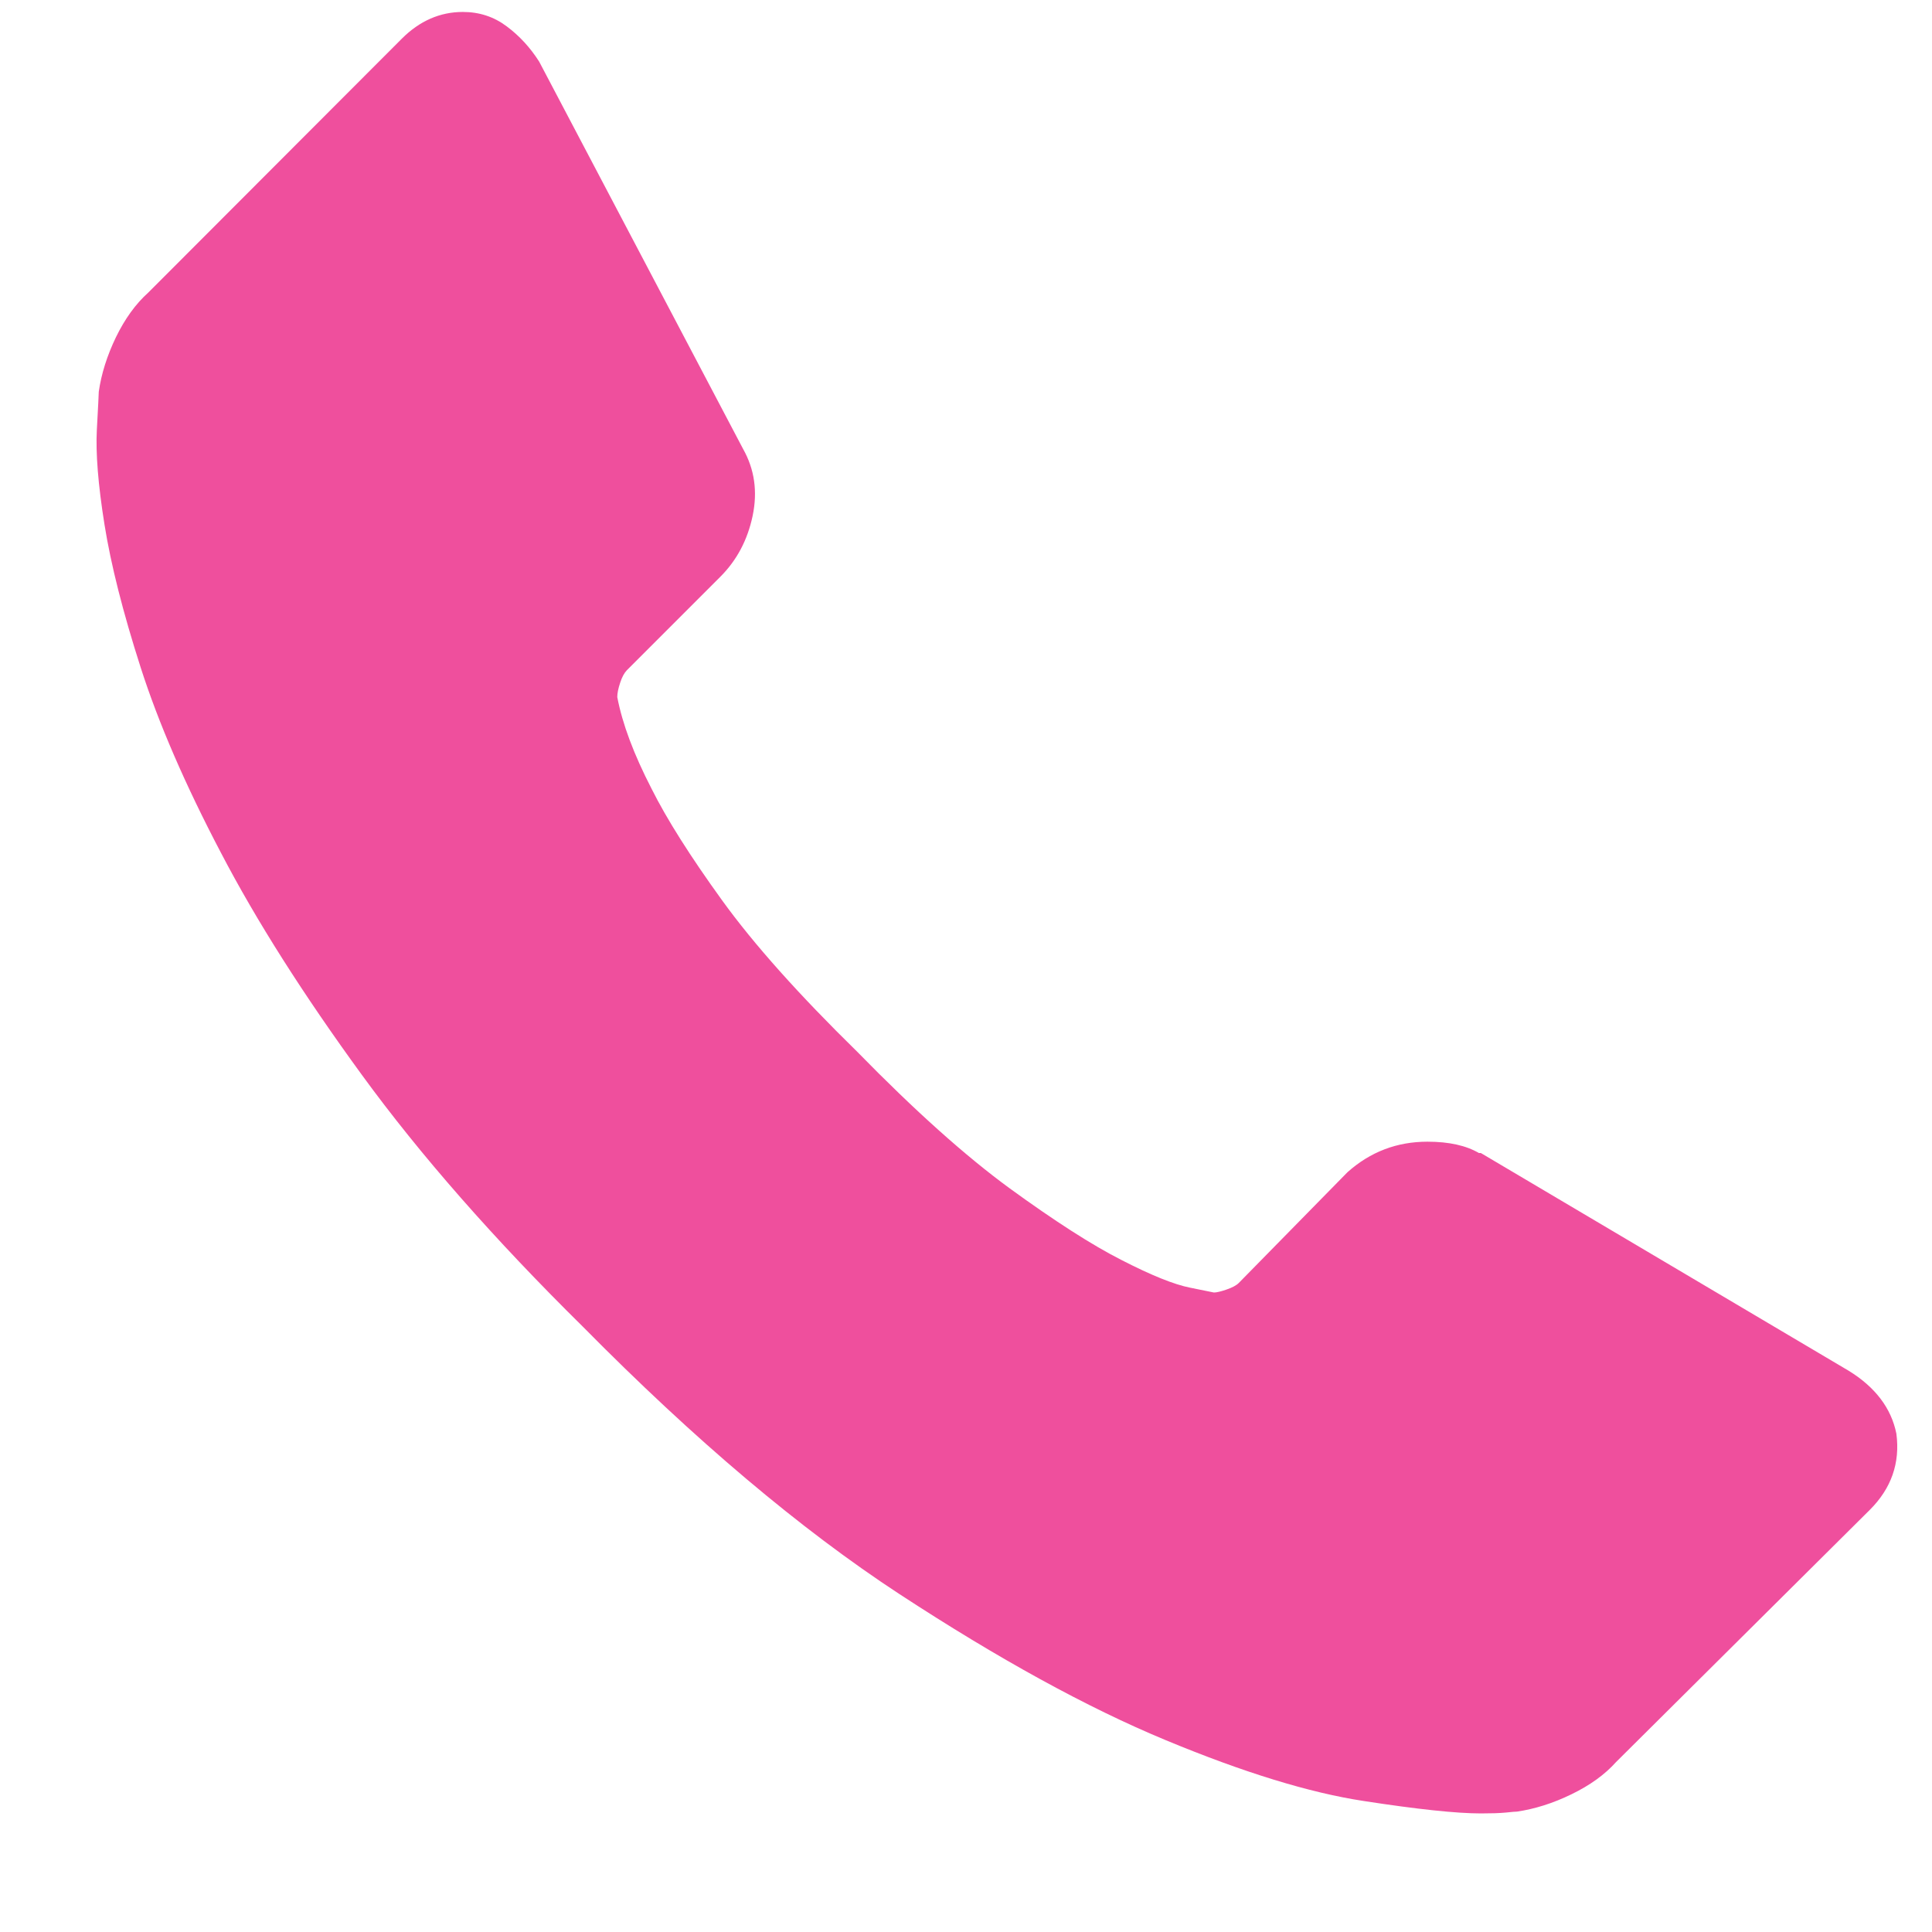 <svg xmlns="http://www.w3.org/2000/svg" width="16" height="16">
    <path fill="#ef4f9d" fill-rule="evenodd" d="M15.705 11.873c.032.243-.042.454-.221.632l-2.1 2.087c-.094.105-.218.194-.371.268-.152.074-.302.121-.45.143-.01 0-.042.002-.094.008-.053.005-.121.007-.205.007-.2 0-.524-.034-.971-.103-.447-.068-.995-.236-1.642-.505-.648-.269-1.382-.672-2.203-1.209-.82-.537-1.694-1.275-2.62-2.213-.737-.727-1.347-1.422-1.831-2.086-.484-.664-.874-1.277-1.168-1.841-.296-.564-.517-1.075-.664-1.533-.147-.458-.247-.853-.3-1.186C.812 4.011.792 3.75.802 3.56c.01-.189.016-.295.016-.316.021-.147.068-.297.142-.451.074-.152.163-.276.268-.37L3.328.32c.147-.147.316-.221.505-.221.137 0 .258.04.363.119.106.079.195.176.269.292l1.689 3.208c.095.169.121.353.079.554-.042.2-.131.368-.268.505l-.774.774c-.021.022-.04.056-.055.103-.016.048-.024.087-.024.119.042.221.137.474.284.759.126.252.321.56.584.924.263.364.637.782 1.121 1.256.474.485.895.862 1.263 1.131.369.268.676.466.924.592.247.127.436.203.568.229l.197.04c.022 0 .056-.008.103-.024.047-.016.082-.034.103-.055l.9-.917c.189-.169.41-.253.662-.253.18 0 .321.032.427.094h.016l3.046 1.803c.221.136.353.311.395.521z"/>
</svg>
